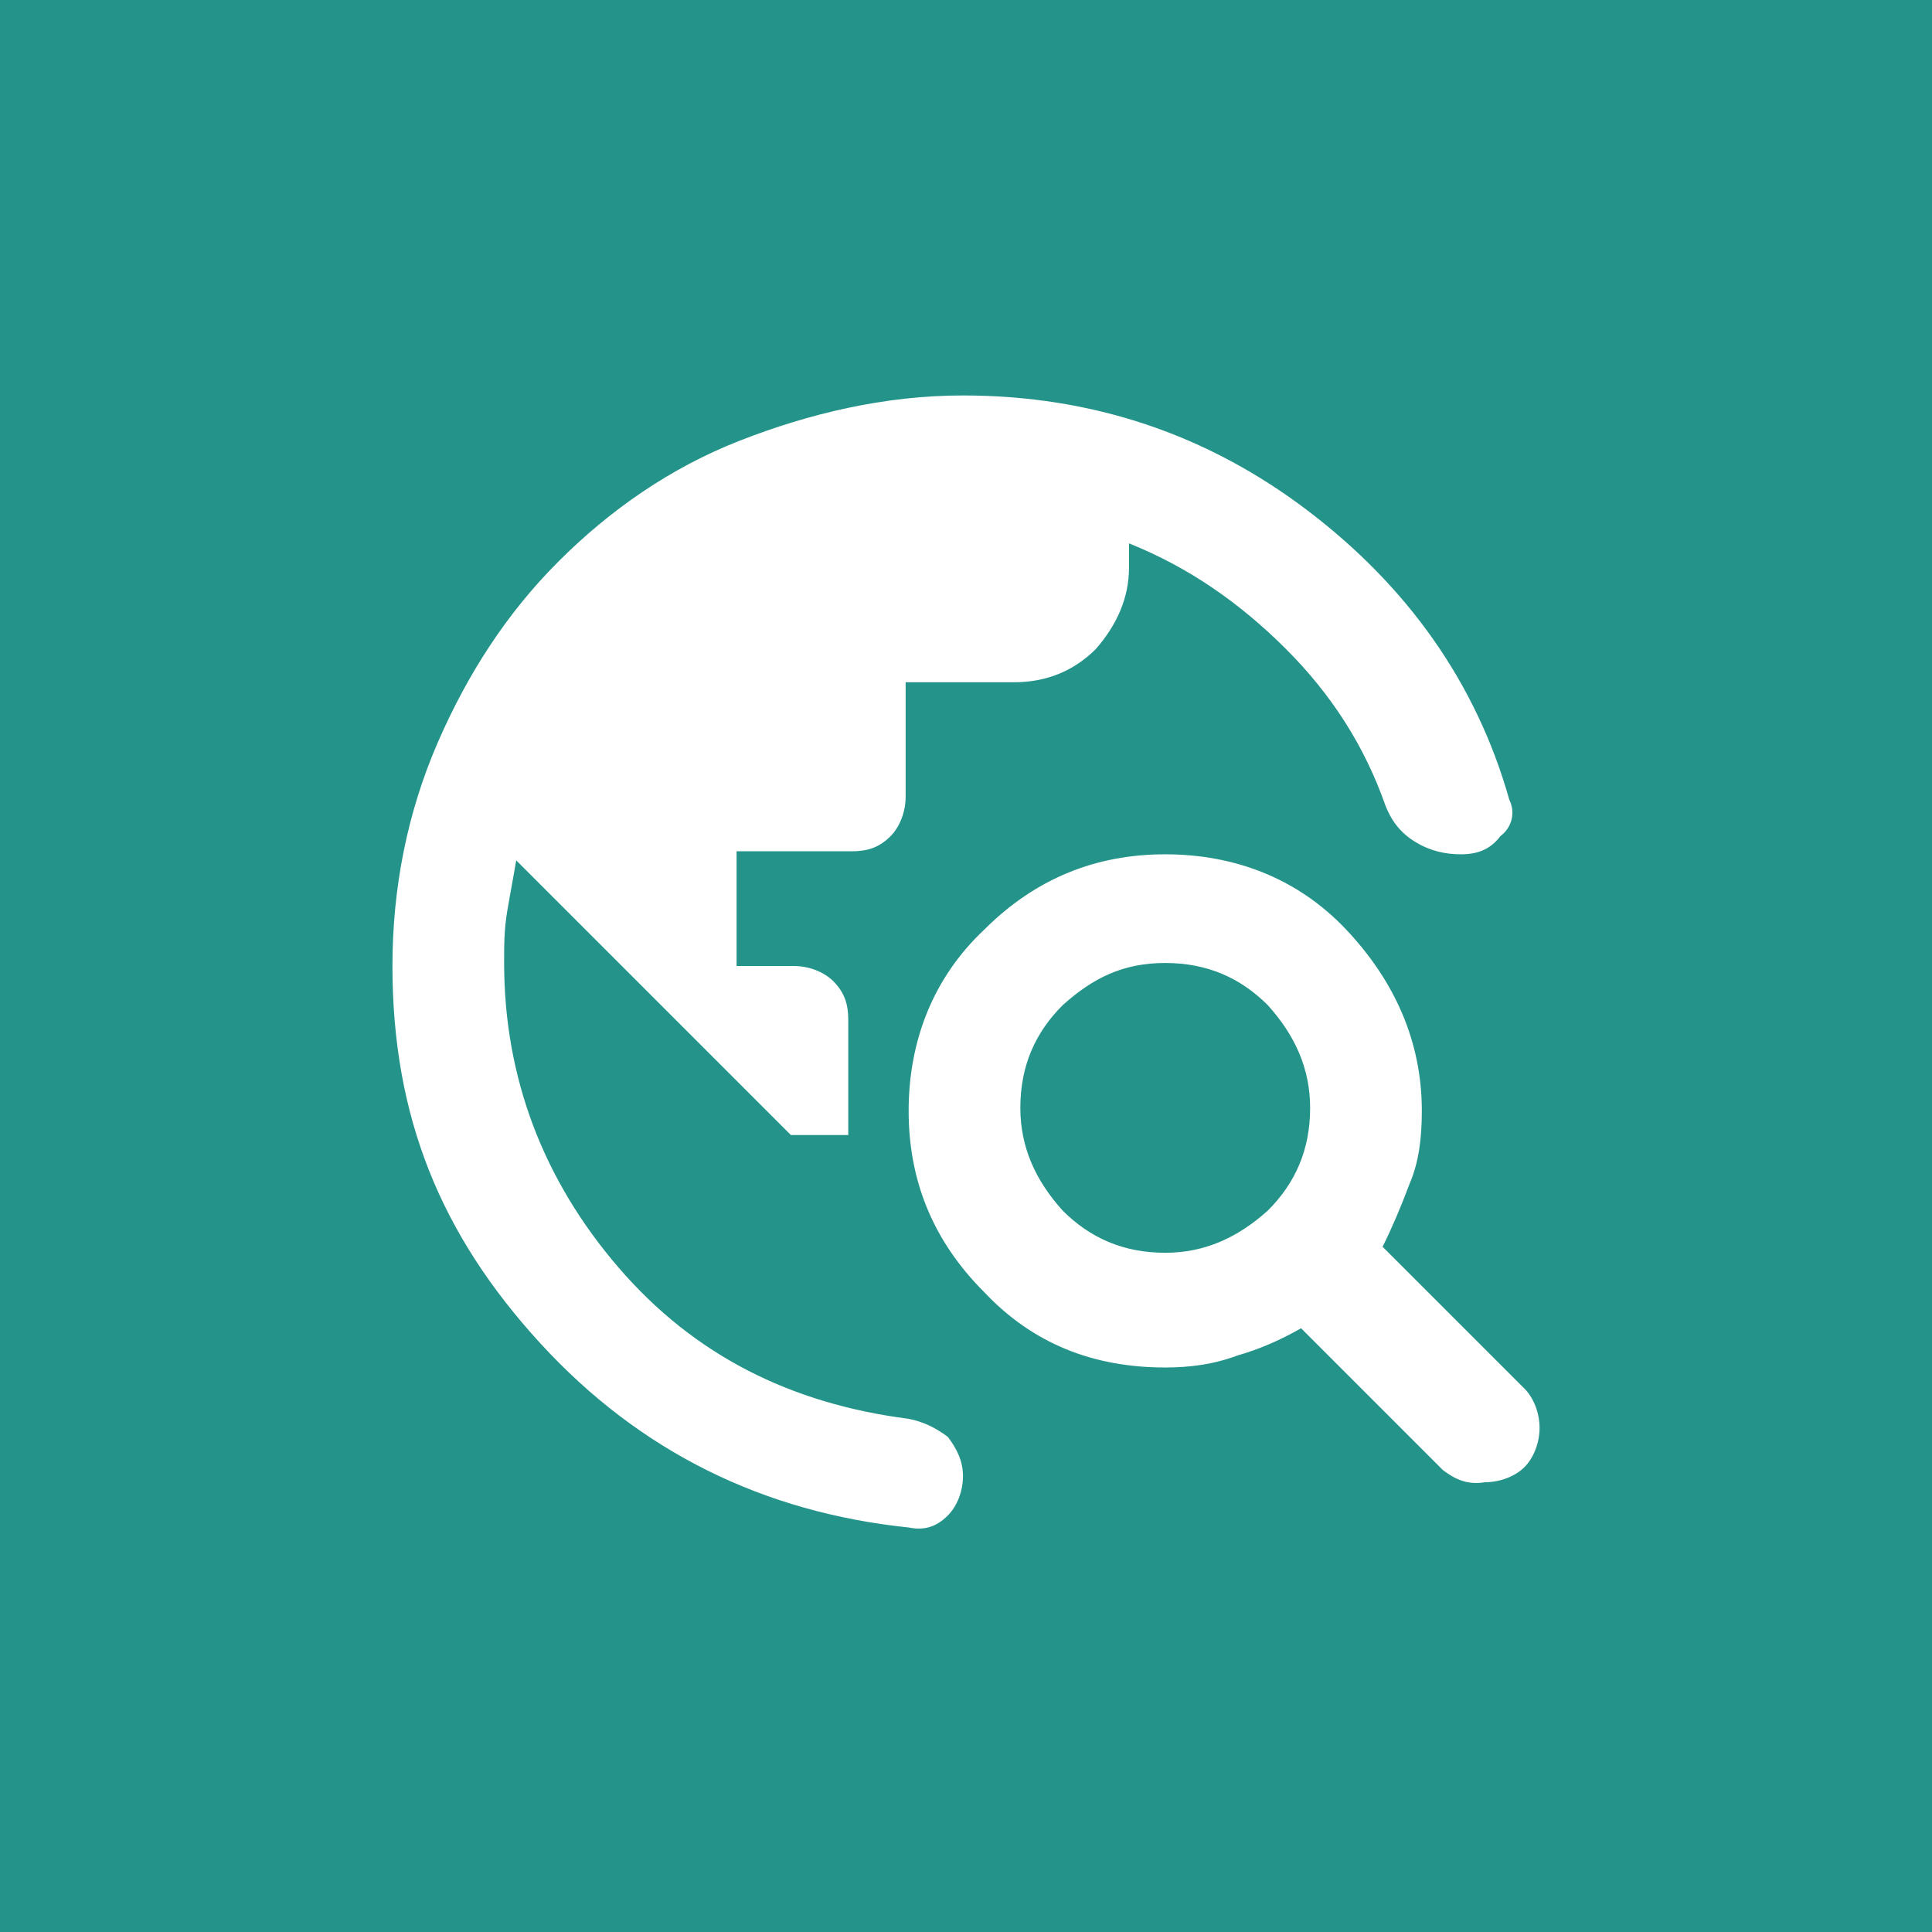 <?xml version="1.0" encoding="utf-8"?>
<!-- Generator: Adobe Illustrator 28.0.0, SVG Export Plug-In . SVG Version: 6.00 Build 0)  -->
<svg version="1.1" id="Layer_1" xmlns="http://www.w3.org/2000/svg" xmlns:xlink="http://www.w3.org/1999/xlink" x="0px" y="0px"
	 viewBox="0 0 64 64" style="enable-background:new 0 0 64 64;" xml:space="preserve">
<style type="text/css">
	.st0{fill:#24948A;}
	.st1{fill:#FFFFFF;}
</style>
<rect class="st0" width="64" height="64"/>
<path class="st1" d="M13,32c0-2.6,0.5-5.1,1.5-7.4s2.3-4.3,4-6s3.7-3.1,6-4s4.8-1.5,7.4-1.5c4.3,0,8.1,1.3,11.4,3.8
	c3.3,2.5,5.6,5.7,6.7,9.6c0.2,0.4,0.1,0.9-0.3,1.2c-0.3,0.4-0.7,0.6-1.3,0.6c-0.5,0-1-0.1-1.5-0.4c-0.5-0.3-0.8-0.7-1-1.2
	c-0.7-2-1.8-3.7-3.3-5.2c-1.5-1.5-3.2-2.7-5.2-3.5v0.8c0,1-0.4,1.9-1.1,2.7c-0.7,0.7-1.6,1.1-2.7,1.1H30v3.8c0,0.5-0.2,1-0.5,1.3
	c-0.4,0.4-0.8,0.5-1.3,0.5h-3.8V32h1.9c0.5,0,1,0.2,1.3,0.5c0.4,0.4,0.5,0.8,0.5,1.3v3.8h-1.9l-9.1-9.1c-0.1,0.6-0.2,1.1-0.3,1.7
	s-0.1,1.1-0.1,1.7c0,3.8,1.3,7.2,3.8,10.1c2.5,2.9,5.7,4.5,9.6,5c0.5,0.1,0.9,0.3,1.3,0.6c0.3,0.4,0.5,0.8,0.5,1.3
	c0,0.5-0.2,1-0.5,1.3c-0.4,0.4-0.8,0.5-1.3,0.4c-4.8-0.5-8.9-2.5-12.2-6.1S13,37,13,32z M47.8,48.7L43.1,44
	c-0.7,0.4-1.4,0.7-2.1,0.9c-0.8,0.3-1.6,0.4-2.4,0.4c-2.4,0-4.4-0.8-6-2.5c-1.7-1.7-2.5-3.7-2.5-6s0.8-4.4,2.5-6
	c1.7-1.7,3.7-2.5,6-2.5s4.4,0.8,6,2.5s2.5,3.7,2.5,6c0,0.9-0.1,1.7-0.4,2.4c-0.3,0.8-0.6,1.5-0.9,2.1l4.7,4.7
	c0.3,0.3,0.5,0.8,0.5,1.3c0,0.5-0.2,1-0.5,1.3c-0.3,0.3-0.8,0.5-1.3,0.5C48.6,49.2,48.2,49,47.8,48.7z M38.6,41.5
	c1.3,0,2.4-0.5,3.4-1.4c0.9-0.9,1.4-2,1.4-3.4c0-1.3-0.5-2.4-1.4-3.4c-0.9-0.9-2-1.4-3.4-1.4s-2.4,0.5-3.4,1.4
	c-0.9,0.9-1.4,2-1.4,3.4c0,1.3,0.5,2.4,1.4,3.4C36.1,41,37.2,41.5,38.6,41.5z"/>
</svg>

